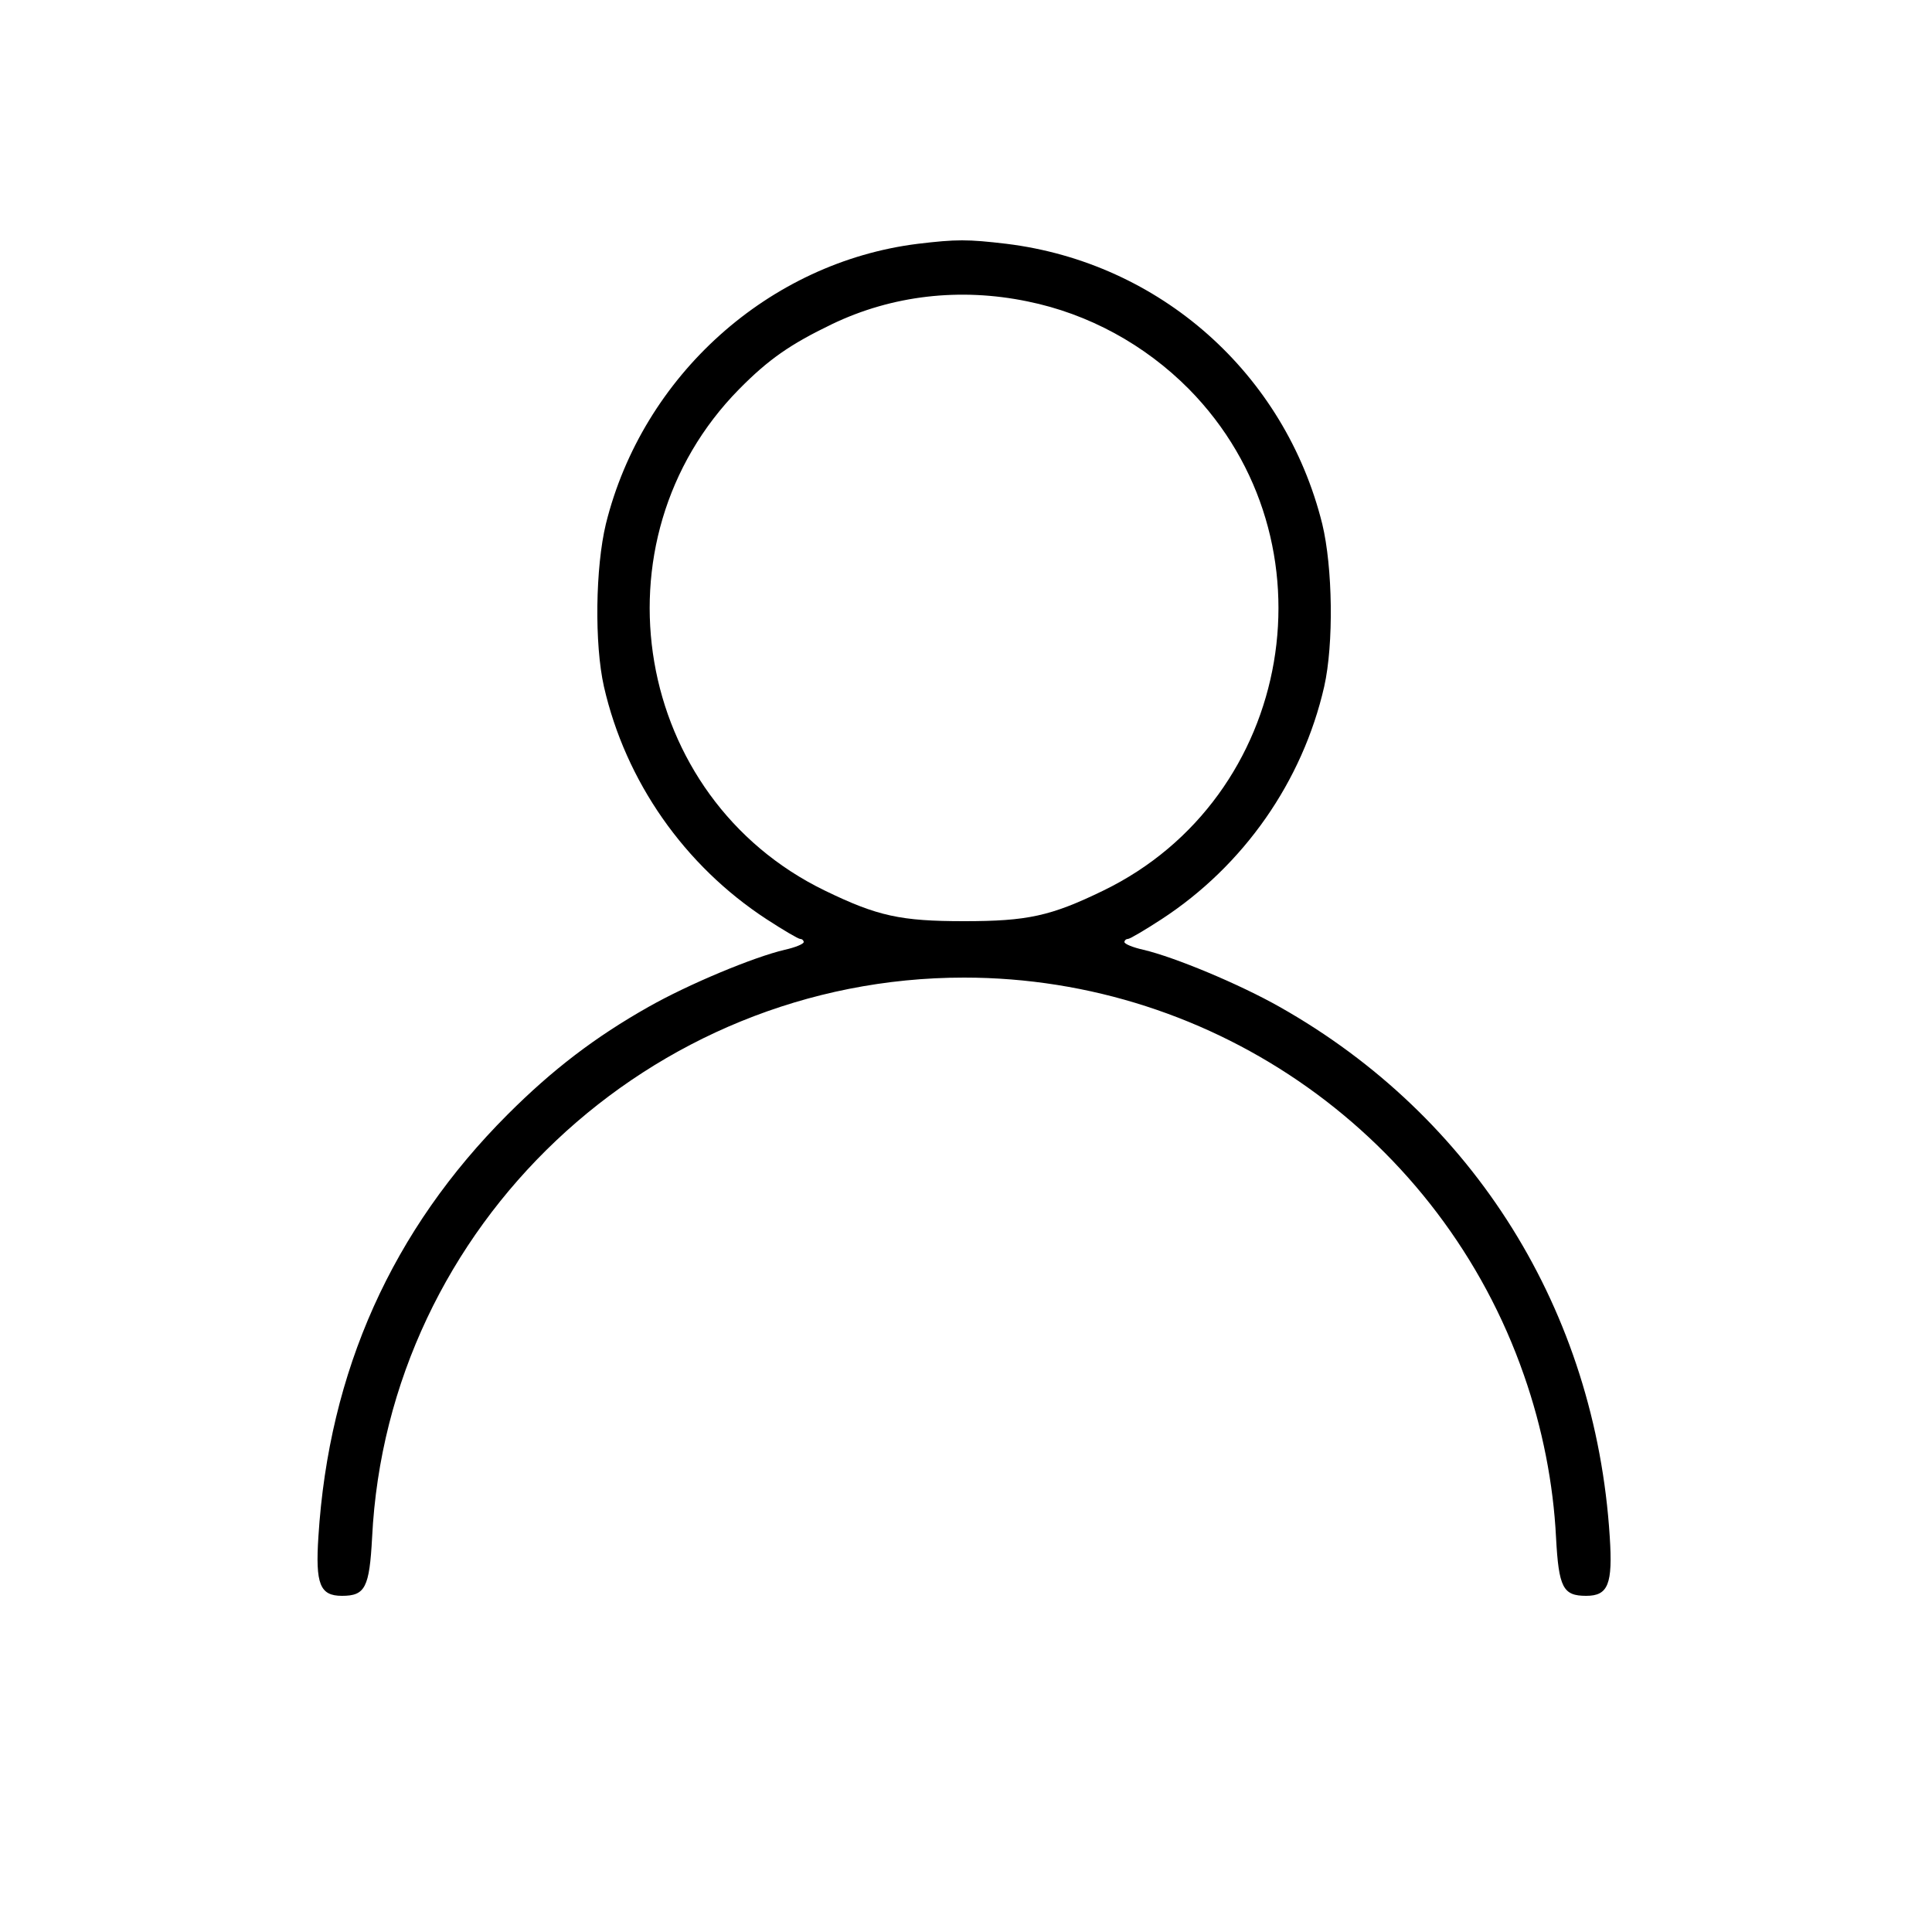<?xml version="1.0" standalone="no"?>
<!DOCTYPE svg PUBLIC "-//W3C//DTD SVG 20010904//EN"
 "http://www.w3.org/TR/2001/REC-SVG-20010904/DTD/svg10.dtd">
<svg version="1.0" xmlns="http://www.w3.org/2000/svg"
 width="500pt" height="500pt" viewBox="0 0 500 500"
 preserveAspectRatio="xMidYMid meet">

<g transform="translate(0,500) scale(0.1,-0.1)"
fill="#000000" stroke="none">
<path d="M2375 4369 c-385 -48 -712 -341 -807 -725 -27 -112 -30 -310 -5 -421
56 -245 208 -463 421 -602 43 -28 82 -51 87 -51 5 0 9 -4 9 -8 0 -5 -22 -14
-49 -20 -81 -19 -249 -89 -353 -148 -138 -78 -248 -162 -364 -278 -299 -299
-463 -664 -490 -1093 -8 -123 4 -153 61 -153 60 0 71 21 78 151 40 807 719
1449 1532 1449 652 0 1235 -414 1449 -1029 48 -137 76 -281 83 -420 7 -130 18
-151 78 -151 57 0 69 30 61 153 -37 584 -351 1087 -854 1371 -104 59 -272 129
-353 148 -27 6 -49 15 -49 20 0 4 4 8 9 8 5 0 44 23 87 51 213 139 365 357
421 602 25 111 22 309 -5 421 -97 390 -420 676 -817 725 -101 12 -130 12 -230
0z m284 -149 c158 -32 304 -112 418 -227 387 -393 273 -1058 -222 -1298 -136
-66 -196 -79 -360 -79 -164 0 -224 13 -360 79 -495 240 -609 905 -222 1298 76
77 132 116 240 168 156 75 332 95 506 59z"/>
</g>
</svg>
